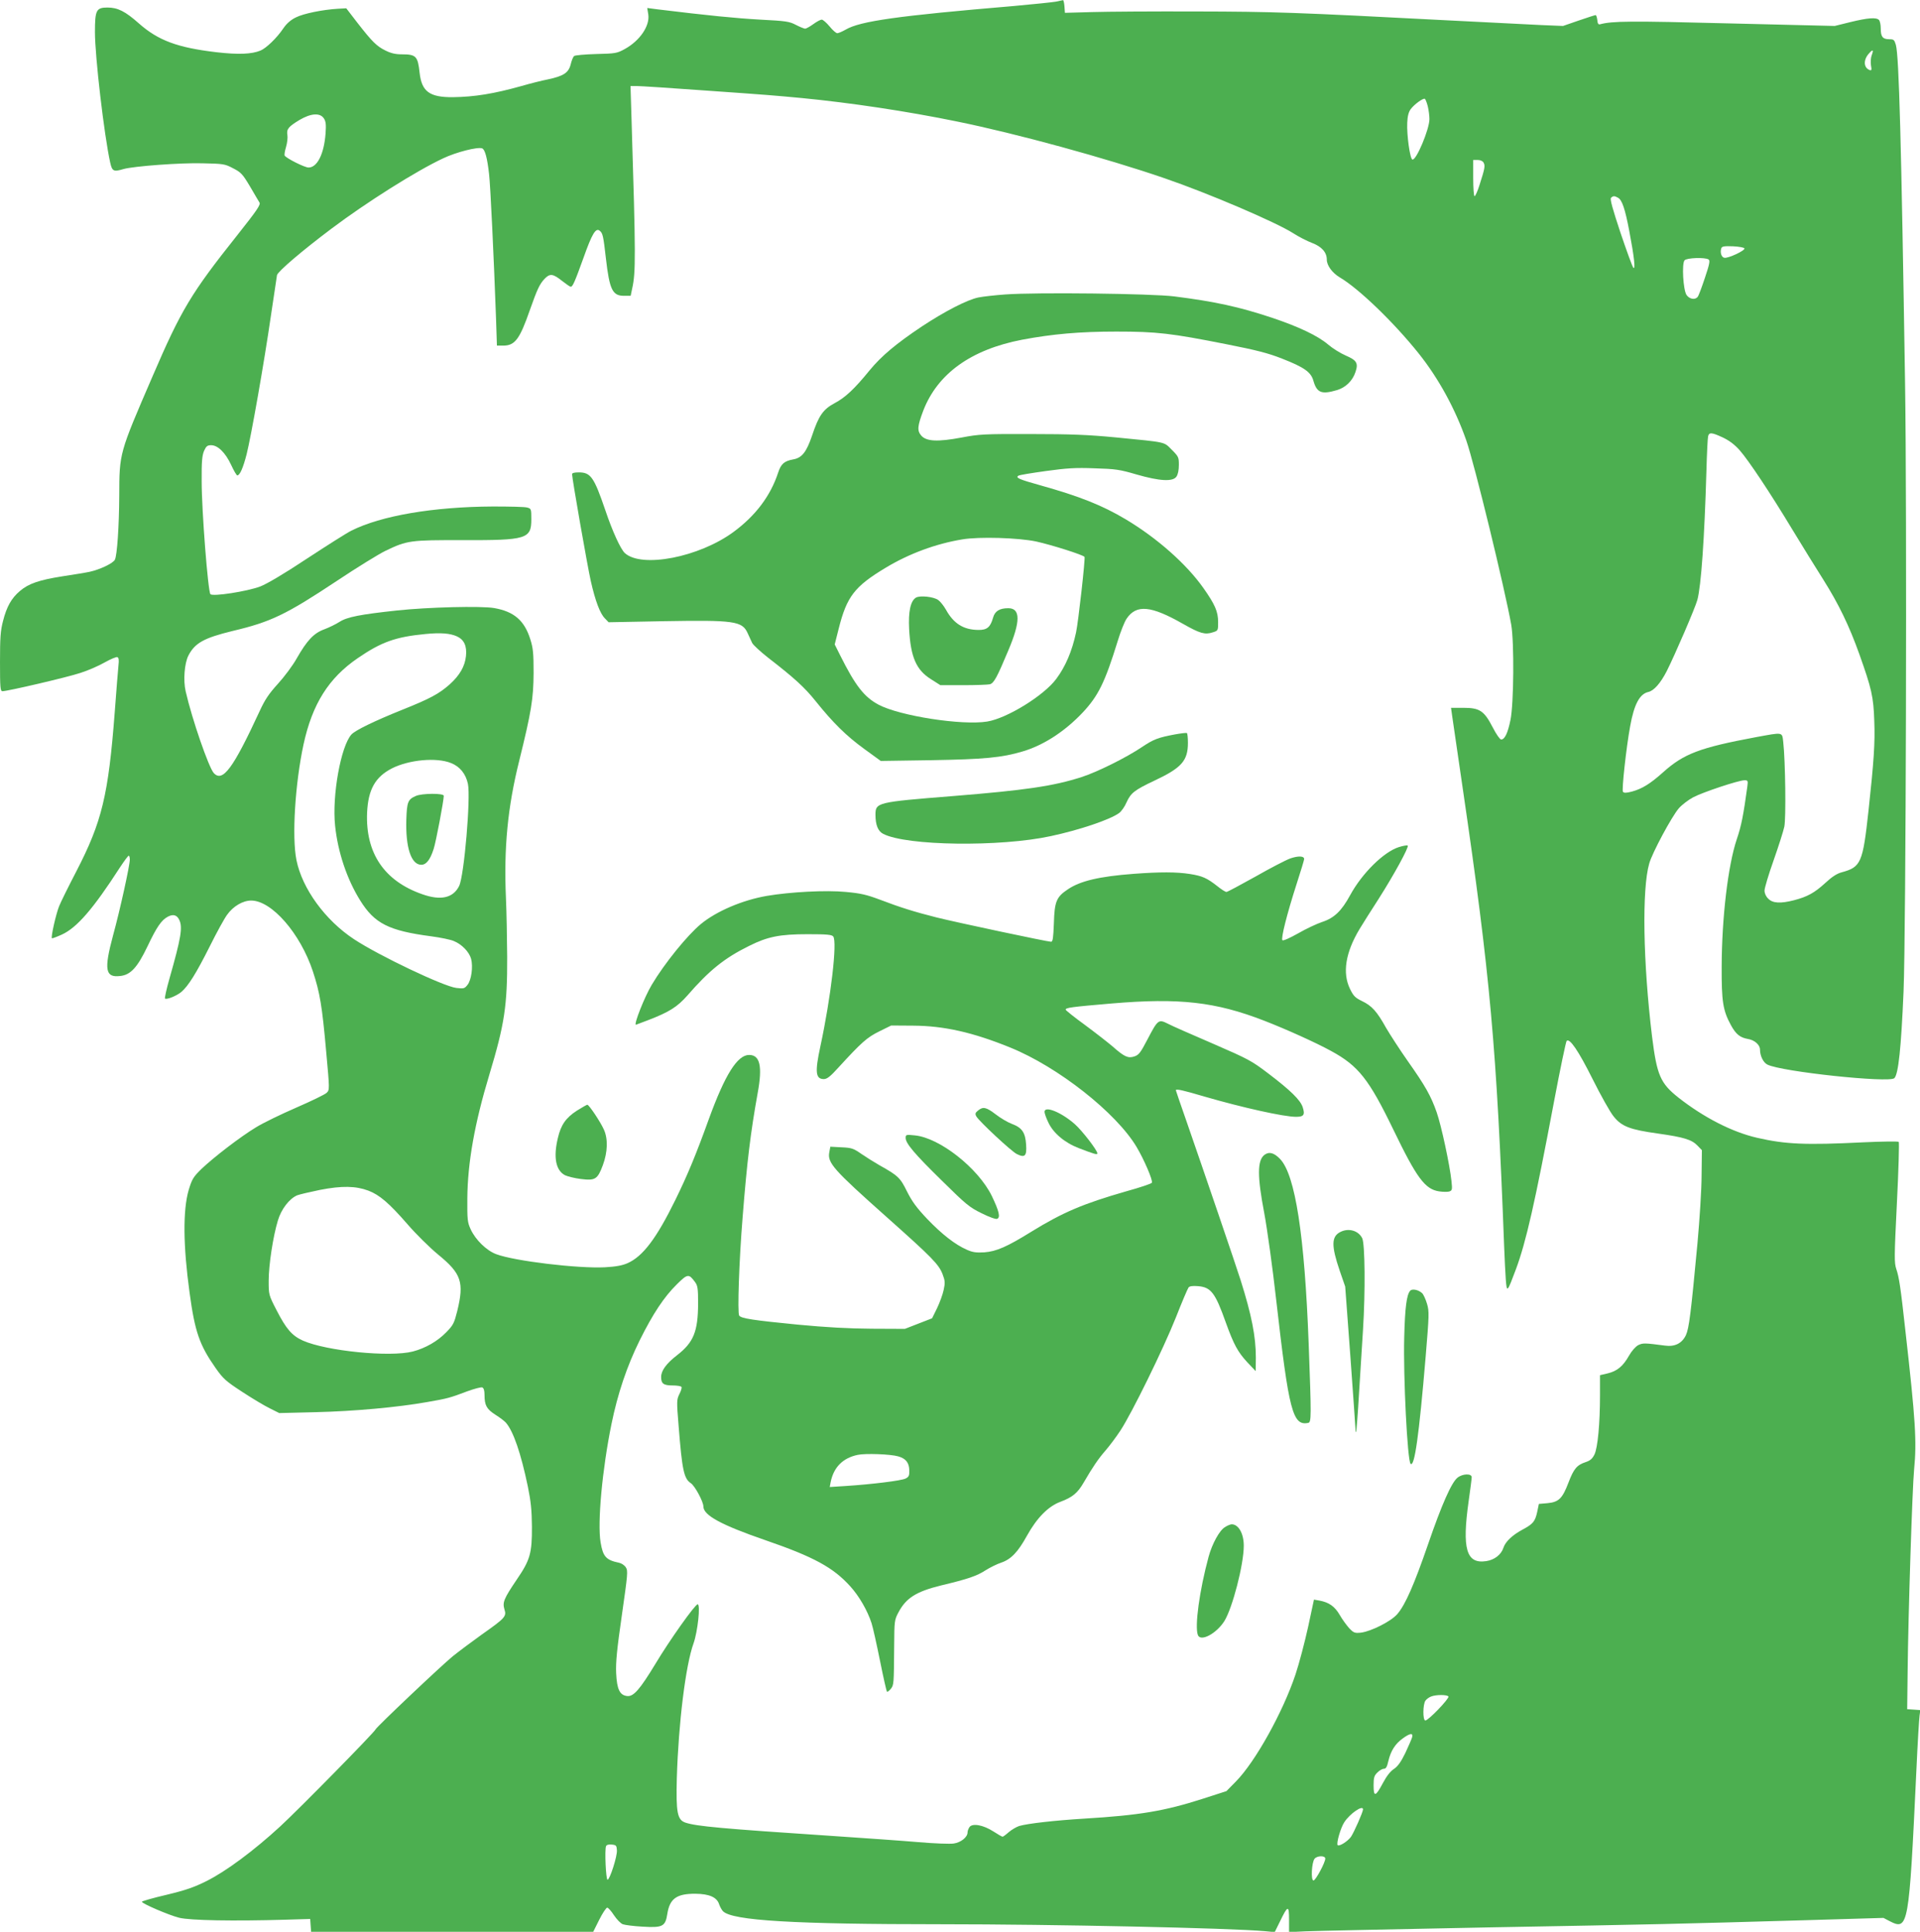 <?xml version="1.0" standalone="no"?>
<!DOCTYPE svg PUBLIC "-//W3C//DTD SVG 20010904//EN"
 "http://www.w3.org/TR/2001/REC-SVG-20010904/DTD/svg10.dtd">
<svg version="1.0" xmlns="http://www.w3.org/2000/svg"
 width="1272pt" height="1280pt" viewBox="0 0 1272 1280"
 preserveAspectRatio="xMidYMid meet">
<g transform="translate(0,1280) scale(0.1,-0.1)"
fill="#4caf50" stroke="none">
<path d="M6995 12789 c-22 -4 -148 -17 -280 -29 -770 -65 -1016 -100 -1112
-156 -23 -13 -48 -24 -56 -24 -8 0 -31 20 -51 45 -21 25 -44 45 -52 45 -8 0
-33 -13 -56 -30 -22 -16 -47 -30 -54 -30 -6 0 -34 11 -61 25 -44 23 -65 26
-237 35 -161 9 -343 27 -679 68 l-69 9 7 -43 c11 -76 -56 -174 -156 -229 -51
-28 -61 -30 -189 -33 -74 -2 -140 -8 -146 -13 -7 -5 -17 -30 -23 -55 -14 -56
-47 -78 -151 -100 -41 -8 -120 -28 -175 -44 -182 -51 -310 -72 -455 -74 -154
-1 -206 37 -220 161 -12 111 -23 123 -119 123 -41 0 -71 7 -107 25 -59 29 -88
58 -187 185 l-73 95 -55 -3 c-101 -6 -230 -32 -280 -58 -33 -16 -61 -41 -82
-72 -43 -64 -113 -131 -151 -147 -58 -24 -146 -28 -293 -11 -255 30 -384 77
-512 190 -91 81 -141 106 -209 106 -74 0 -83 -17 -83 -162 0 -162 61 -684 101
-865 13 -58 22 -63 89 -43 68 19 376 42 522 38 139 -3 148 -4 203 -33 53 -27
63 -38 112 -120 29 -49 57 -98 63 -107 9 -14 -16 -51 -146 -215 -307 -386
-372 -494 -563 -938 -221 -512 -219 -505 -220 -790 -1 -199 -14 -395 -29 -424
-13 -24 -99 -65 -168 -80 -28 -6 -110 -19 -181 -30 -152 -24 -223 -48 -280
-97 -56 -47 -88 -104 -112 -199 -17 -65 -20 -111 -20 -272 0 -168 2 -193 16
-193 34 0 429 92 516 121 51 16 124 48 162 70 39 22 76 37 83 35 10 -4 12 -19
8 -53 -3 -27 -14 -167 -25 -313 -42 -550 -85 -726 -254 -1053 -52 -100 -104
-205 -115 -233 -21 -54 -55 -204 -47 -211 2 -2 32 9 67 25 99 46 206 169 384
445 28 42 53 77 58 77 4 0 7 -12 7 -26 0 -38 -65 -335 -111 -502 -61 -227 -52
-281 47 -269 69 7 114 56 181 196 61 129 93 175 135 197 36 19 61 11 76 -22
23 -49 11 -120 -65 -387 -20 -70 -33 -130 -30 -133 10 -10 76 17 108 43 47 40
99 124 189 303 45 91 97 185 114 208 40 57 105 95 160 95 136 0 326 -218 409
-470 46 -140 61 -226 88 -532 23 -252 23 -252 3 -272 -11 -11 -102 -55 -201
-98 -99 -43 -219 -101 -266 -130 -103 -62 -280 -198 -363 -277 -54 -53 -62
-67 -84 -139 -39 -134 -37 -368 6 -681 35 -259 66 -347 172 -498 50 -71 67
-87 176 -158 67 -44 149 -93 184 -110 l62 -31 243 6 c252 6 540 32 737 67 133
23 152 28 265 71 47 17 91 29 100 26 10 -5 15 -20 15 -51 0 -67 14 -93 72
-130 29 -18 60 -42 69 -52 50 -57 100 -203 146 -424 20 -98 26 -156 27 -265 1
-177 -12 -222 -101 -352 -85 -126 -95 -150 -81 -197 15 -46 5 -57 -151 -167
-64 -46 -150 -110 -191 -143 -76 -62 -506 -469 -512 -485 -7 -19 -510 -531
-633 -644 -174 -160 -356 -295 -485 -360 -84 -42 -138 -61 -267 -92 -90 -21
-163 -42 -163 -46 0 -12 179 -89 247 -106 73 -18 359 -23 703 -13 l165 5 3
-43 3 -42 934 0 935 0 40 80 c22 44 46 80 53 80 6 0 27 -23 45 -51 18 -27 44
-54 58 -59 13 -5 73 -13 132 -16 132 -8 150 1 163 85 16 101 62 134 187 133
91 -1 141 -23 156 -69 6 -18 18 -39 26 -47 62 -62 470 -86 1445 -86 748 0
1916 -25 2145 -46 l65 -6 35 71 c52 108 60 109 60 11 l0 -82 108 5 c59 3 602
14 1207 26 1170 21 1242 23 2081 47 l542 16 40 -21 c125 -64 129 -41 178 999
8 179 18 342 21 362 l5 37 -43 3 -44 3 3 250 c4 379 31 1216 43 1340 18 183 9
327 -57 910 -33 301 -43 363 -61 416 -14 42 -14 77 4 440 11 217 16 398 12
403 -4 4 -108 3 -236 -3 -382 -19 -515 -13 -702 30 -166 38 -354 135 -521 266
-120 95 -143 148 -175 403 -60 493 -68 978 -19 1148 20 72 150 313 196 366 20
23 63 56 95 73 64 34 302 113 340 113 23 0 24 -3 19 -42 -26 -189 -39 -258
-70 -349 -58 -173 -99 -518 -100 -844 -1 -230 8 -290 61 -387 33 -61 61 -83
112 -92 45 -7 81 -39 81 -71 0 -41 22 -86 49 -99 92 -47 808 -123 841 -90 27
27 45 200 61 574 16 391 23 3188 10 4030 -25 1604 -40 2167 -61 2243 -10 33
-14 37 -43 37 -44 0 -57 16 -57 70 0 25 -5 51 -12 58 -18 18 -73 14 -188 -14
l-105 -26 -700 17 c-653 17 -774 16 -855 -6 -11 -3 -16 5 -18 29 -2 17 -7 32
-11 32 -4 0 -54 -16 -112 -36 l-104 -36 -145 6 c-80 4 -356 18 -615 31 -1014
53 -1161 58 -1670 59 -280 1 -591 -1 -690 -4 l-180 -5 -3 43 c-2 23 -6 42 -10
41 -4 -1 -25 -5 -47 -10z m5405 -355 c-6 -15 -8 -45 -5 -66 6 -32 4 -37 -9
-32 -41 16 -42 69 -3 111 25 28 31 24 17 -13z m-7724 -234 c427 -30 447 -32
639 -50 319 -31 694 -87 1025 -155 394 -80 992 -244 1375 -376 289 -99 738
-291 852 -364 37 -24 94 -53 126 -65 63 -24 97 -62 97 -110 0 -39 36 -88 86
-118 126 -74 358 -298 522 -503 132 -165 243 -368 316 -577 54 -154 256 -985
298 -1222 20 -117 17 -522 -5 -630 -18 -88 -38 -130 -62 -130 -8 0 -33 36 -56
81 -57 110 -86 129 -195 129 l-81 0 8 -57 c5 -32 36 -245 69 -473 183 -1248
225 -1720 275 -3040 3 -80 8 -179 11 -220 7 -87 9 -85 67 70 67 180 126 440
252 1109 41 217 79 399 84 404 20 20 77 -63 173 -255 53 -106 115 -217 138
-245 53 -67 108 -88 295 -114 170 -24 223 -40 261 -80 l29 -30 -2 -167 c0 -92
-13 -293 -27 -447 -44 -470 -56 -566 -77 -612 -26 -54 -73 -78 -138 -69 -137
18 -147 18 -178 3 -18 -10 -43 -38 -61 -70 -39 -69 -78 -102 -141 -117 l-51
-12 0 -131 c0 -190 -15 -351 -37 -395 -14 -28 -28 -40 -58 -50 -58 -19 -79
-44 -114 -136 -40 -105 -64 -129 -139 -136 l-57 -5 -11 -53 c-14 -64 -28 -80
-97 -117 -67 -36 -114 -80 -127 -121 -15 -46 -60 -80 -114 -88 -132 -20 -161
81 -116 399 11 77 20 147 20 157 0 26 -60 24 -94 -3 -40 -32 -105 -179 -196
-444 -91 -264 -150 -399 -203 -460 -41 -48 -174 -115 -242 -123 -40 -4 -47 -1
-76 29 -17 19 -46 58 -63 88 -33 57 -71 84 -136 96 l-35 6 -39 -182 c-22 -100
-59 -241 -83 -313 -83 -249 -266 -579 -395 -710 l-63 -64 -158 -51 c-252 -81
-419 -109 -782 -131 -195 -12 -374 -32 -433 -49 -18 -6 -49 -24 -68 -40 -19
-17 -38 -31 -42 -31 -4 0 -32 16 -61 35 -67 43 -138 56 -158 29 -7 -10 -13
-26 -13 -36 0 -31 -44 -66 -91 -73 -24 -4 -130 0 -234 9 -105 9 -361 27 -570
41 -739 49 -899 64 -973 88 -55 18 -64 67 -58 297 11 362 58 746 111 892 27
76 47 258 27 258 -17 0 -186 -238 -280 -395 -102 -168 -144 -217 -186 -213
-50 5 -69 44 -74 152 -3 74 5 156 38 385 39 273 41 293 26 316 -9 14 -29 27
-44 30 -87 18 -107 40 -123 135 -22 130 11 485 72 784 41 201 102 383 187 555
88 177 161 287 246 371 72 71 79 71 120 16 18 -24 21 -42 21 -144 -1 -185 -30
-257 -140 -342 -71 -55 -105 -102 -105 -144 0 -44 16 -56 76 -56 29 0 56 -4
59 -10 3 -5 -3 -26 -14 -47 -18 -37 -19 -45 -5 -213 23 -291 35 -347 80 -377
27 -17 84 -123 84 -155 0 -58 117 -122 410 -223 322 -111 450 -181 563 -306
58 -64 114 -160 141 -244 9 -27 34 -140 56 -249 22 -110 43 -202 46 -205 3 -3
14 5 25 18 21 26 21 30 23 291 1 159 2 167 28 216 51 96 117 138 283 179 180
43 237 63 294 100 30 19 77 42 104 51 65 22 111 70 171 179 65 117 140 194
221 224 80 30 114 58 154 127 60 103 97 158 146 214 26 30 70 89 97 130 76
115 286 544 368 750 40 102 78 191 84 199 7 9 26 12 63 9 86 -7 114 -44 184
-241 53 -147 80 -196 143 -264 l55 -58 1 91 c0 138 -28 280 -100 509 -30 96
-241 714 -359 1054 -39 111 -71 205 -71 207 0 11 48 0 190 -42 252 -73 525
-134 606 -134 52 0 61 13 44 65 -16 47 -80 110 -226 221 -113 86 -132 96 -369
199 -137 59 -272 118 -298 132 -62 31 -66 28 -136 -106 -45 -86 -56 -101 -86
-111 -42 -14 -67 -2 -146 68 -32 27 -114 91 -183 142 -69 50 -126 96 -126 100
0 13 36 18 305 41 448 38 688 11 1010 -114 147 -57 344 -146 444 -201 180 -98
250 -186 412 -521 155 -321 210 -395 303 -409 25 -4 56 -4 67 -1 20 7 21 12
15 69 -11 106 -67 367 -98 456 -38 108 -74 173 -192 340 -52 74 -116 173 -143
219 -61 110 -95 147 -160 178 -45 22 -56 33 -79 80 -52 106 -30 242 63 397 20
33 77 124 127 201 100 157 202 343 192 352 -3 4 -30 -1 -59 -10 -100 -32 -243
-173 -322 -318 -57 -105 -106 -152 -186 -178 -36 -12 -108 -46 -160 -76 -55
-31 -98 -50 -103 -45 -11 11 29 171 95 376 27 83 49 156 49 162 0 21 -39 22
-92 4 -30 -11 -134 -65 -232 -121 -99 -55 -184 -101 -191 -101 -7 0 -34 17
-61 39 -69 54 -99 67 -181 80 -89 14 -198 14 -373 1 -226 -17 -354 -47 -436
-103 -75 -50 -88 -80 -92 -224 -4 -99 -7 -123 -19 -123 -23 0 -626 128 -758
161 -146 37 -237 65 -376 118 -88 33 -127 42 -225 51 -131 13 -370 0 -523 -26
-163 -28 -335 -102 -437 -186 -90 -74 -243 -263 -326 -403 -48 -80 -121 -265
-105 -265 1 0 38 14 82 31 138 53 192 87 259 163 145 167 246 248 408 328 123
62 205 78 388 78 129 0 160 -3 170 -15 28 -34 -15 -403 -85 -728 -37 -171 -32
-217 23 -217 21 0 43 17 97 77 153 167 189 199 270 239 l79 39 146 -1 c203 -1
395 -44 643 -145 316 -128 702 -432 837 -659 50 -84 110 -224 101 -237 -3 -6
-80 -32 -171 -57 -285 -82 -419 -139 -627 -267 -161 -100 -232 -131 -312 -137
-54 -3 -77 0 -115 17 -78 34 -165 102 -263 204 -71 75 -100 115 -134 182 -45
92 -59 105 -184 175 -33 19 -86 52 -118 74 -53 37 -65 41 -132 44 l-74 4 -7
-37 c-13 -70 26 -114 381 -430 302 -269 345 -313 370 -379 16 -42 17 -56 7
-102 -6 -30 -26 -84 -44 -122 l-33 -67 -90 -35 -90 -35 -220 1 c-155 1 -300 9
-490 27 -296 29 -375 41 -388 60 -12 18 -1 361 23 654 29 366 52 556 100 823
32 175 15 250 -57 250 -78 0 -160 -131 -267 -425 -84 -233 -141 -371 -221
-534 -126 -257 -216 -376 -318 -421 -34 -15 -77 -23 -150 -27 -177 -9 -598 41
-720 87 -64 24 -137 95 -169 165 -21 46 -23 63 -22 205 2 236 48 496 146 820
101 335 119 456 118 780 -1 124 -4 297 -8 385 -15 336 11 607 88 915 80 324
94 410 95 580 0 133 -3 165 -22 225 -39 124 -108 183 -239 206 -86 15 -440 6
-644 -16 -242 -26 -330 -43 -380 -75 -25 -16 -70 -38 -102 -50 -69 -25 -114
-73 -182 -192 -26 -47 -83 -123 -125 -169 -60 -66 -86 -105 -120 -179 -177
-383 -246 -476 -305 -412 -34 39 -144 357 -186 541 -17 73 -8 186 18 237 43
84 104 117 292 163 254 60 354 108 690 331 135 90 281 180 325 201 142 68 162
71 510 70 425 -1 455 8 455 139 0 67 -1 70 -27 77 -16 5 -118 7 -228 7 -395
-2 -740 -61 -937 -160 -29 -14 -161 -98 -294 -185 -152 -101 -266 -168 -310
-185 -88 -33 -314 -68 -330 -51 -16 17 -58 552 -58 747 -1 134 3 172 16 203
14 31 22 37 47 37 44 0 94 -49 132 -130 18 -39 36 -70 41 -70 17 0 39 51 62
141 30 120 115 601 161 919 20 135 38 255 40 267 6 25 168 163 361 308 231
174 564 384 740 466 86 41 228 77 258 66 19 -7 34 -64 46 -170 9 -77 31 -541
46 -954 l6 -183 42 0 c77 0 109 42 176 235 50 141 64 171 98 208 35 36 55 34
114 -13 28 -22 54 -40 59 -40 13 0 27 32 85 193 56 158 81 200 107 178 20 -16
24 -33 41 -183 24 -209 44 -248 120 -248 l44 0 10 48 c24 108 24 210 -4 1115
l-7 227 40 0 c23 0 229 -13 459 -30z m4783 -104 c6 -25 11 -63 11 -85 0 -67
-88 -277 -113 -268 -16 5 -38 165 -34 244 2 44 9 71 23 90 24 32 83 75 94 68
4 -3 13 -25 19 -49z m-7313 -81 c13 -20 15 -41 11 -98 -10 -137 -55 -227 -113
-227 -26 0 -147 61 -158 79 -3 5 1 31 9 57 8 27 12 63 9 79 -7 39 7 56 80 100
76 45 137 49 162 10z m7683 -293 c11 -21 8 -38 -26 -144 -13 -43 -29 -78 -34
-78 -5 0 -9 54 -9 120 l0 120 30 0 c18 0 33 -7 39 -18z m890 -232 c27 -14 47
-73 75 -221 33 -174 42 -258 27 -243 -6 5 -44 110 -85 231 -53 160 -71 224
-63 232 14 14 23 14 46 1z m838 -336 c5 -14 -108 -67 -133 -62 -20 3 -30 37
-20 64 4 12 22 14 78 12 39 -2 73 -8 75 -14z m-238 -73 c11 -7 7 -30 -24 -122
-21 -63 -42 -120 -48 -126 -17 -22 -55 -15 -74 13 -22 34 -32 206 -13 229 14
17 135 21 159 6z m97 -1181 c42 -20 78 -48 109 -83 59 -67 201 -280 350 -527
65 -107 157 -256 204 -330 102 -162 172 -306 240 -497 80 -225 93 -280 98
-439 6 -145 -3 -271 -38 -594 -38 -349 -50 -375 -178 -410 -31 -8 -65 -30
-109 -71 -71 -65 -118 -91 -207 -114 -89 -23 -141 -20 -170 10 -16 15 -25 36
-25 54 0 17 27 107 60 200 33 94 65 194 71 223 12 54 7 439 -7 561 -8 68 2 66
-179 33 -375 -70 -480 -110 -618 -234 -85 -76 -139 -109 -206 -127 -38 -10
-53 -10 -59 -1 -9 10 22 295 48 435 26 145 63 213 120 226 37 8 81 58 122 138
55 109 189 420 203 472 25 93 47 406 60 855 3 113 8 215 11 228 6 29 24 28
100 -8z m-8388 -1317 c47 -22 66 -64 59 -130 -7 -68 -41 -127 -107 -187 -71
-63 -130 -95 -315 -169 -184 -74 -312 -136 -337 -164 -70 -78 -129 -405 -108
-604 18 -174 78 -354 166 -495 95 -153 189 -201 471 -238 61 -8 128 -22 149
-31 54 -22 102 -72 115 -118 14 -52 2 -141 -24 -173 -19 -24 -24 -26 -74 -20
-84 10 -513 214 -678 323 -191 126 -343 335 -381 524 -31 153 -9 507 47 767
58 267 166 439 359 571 156 107 250 141 448 160 101 10 164 5 210 -16z m-40
-839 c59 -23 98 -72 112 -138 19 -93 -25 -608 -58 -676 -39 -80 -122 -99 -245
-55 -252 88 -376 273 -365 540 7 154 54 237 165 294 113 57 295 74 391 35z
m-548 -2833 c74 -28 138 -83 259 -222 55 -64 147 -155 204 -202 154 -126 173
-183 126 -375 -20 -79 -26 -92 -72 -139 -58 -60 -138 -106 -222 -128 -151 -39
-572 3 -728 72 -73 33 -111 77 -176 204 -51 99 -51 101 -51 193 0 104 29 294
61 399 22 75 76 145 128 167 16 6 84 22 152 36 145 28 236 26 319 -5z m3511
-1761 c50 -14 72 -42 73 -92 1 -36 -3 -44 -25 -55 -28 -14 -224 -38 -393 -49
l-109 -7 6 32 c20 99 80 160 179 181 51 11 218 5 269 -10z m3645 -1591 c7 -13
-133 -159 -153 -159 -18 0 -17 109 1 132 7 10 24 22 37 27 33 13 106 13 115 0z
m-241 -271 c-4 -13 -24 -59 -45 -104 -29 -59 -49 -87 -75 -105 -24 -15 -49
-48 -73 -93 -49 -92 -62 -95 -62 -16 0 51 4 65 25 85 13 14 33 25 43 25 14 0
21 12 30 52 16 67 45 113 95 149 49 36 71 38 62 7z m-325 -477 c0 -17 -60
-153 -80 -182 -22 -30 -77 -65 -88 -55 -10 11 19 114 44 152 37 57 124 117
124 85z m-4943 -271 c3 -39 -47 -195 -62 -195 -11 0 -20 198 -10 222 3 9 17
13 37 11 30 -3 33 -6 35 -38z m4693 -55 c0 -26 -64 -145 -78 -145 -19 0 -12
120 7 144 17 21 71 22 71 1z"/>
<path d="M6660 10849 c-69 -5 -149 -14 -178 -20 -74 -15 -223 -92 -373 -191
-171 -114 -270 -197 -348 -292 -100 -123 -161 -180 -231 -217 -77 -41 -106
-83 -150 -215 -37 -109 -67 -148 -125 -158 -60 -11 -81 -30 -100 -88 -50 -153
-149 -285 -296 -393 -227 -167 -607 -241 -719 -140 -28 25 -83 145 -130 285
-75 220 -97 250 -176 250 -29 0 -44 -4 -44 -12 0 -29 102 -611 124 -708 30
-133 62 -217 94 -248 l24 -25 367 7 c465 8 518 1 554 -79 10 -22 24 -51 30
-65 7 -14 55 -58 107 -99 172 -133 240 -195 313 -286 117 -146 205 -232 322
-317 l110 -80 335 5 c351 6 468 17 605 58 139 41 280 133 398 258 103 110 147
199 231 471 19 63 46 131 60 151 65 96 162 86 374 -35 111 -63 145 -73 196
-56 36 11 36 12 36 68 0 70 -21 117 -97 225 -112 159 -306 331 -515 456 -156
93 -307 153 -568 226 -140 39 -164 50 -143 63 7 5 89 18 182 31 138 19 196 23
322 18 139 -4 167 -8 279 -41 153 -44 240 -49 264 -14 10 14 16 44 16 77 0 51
-2 56 -47 101 -55 54 -27 48 -373 82 -178 17 -295 22 -560 22 -312 1 -343 -1
-459 -23 -160 -30 -234 -26 -268 13 -28 33 -25 63 14 166 95 245 317 404 654
469 202 38 383 54 624 54 269 0 363 -11 731 -84 198 -39 276 -59 367 -95 146
-57 192 -89 208 -146 23 -81 54 -93 156 -63 58 17 104 62 123 120 20 59 8 78
-64 109 -35 15 -88 48 -117 73 -68 58 -194 118 -373 178 -217 72 -377 107
-646 141 -148 19 -918 28 -1120 13z m205 -1637 c104 -23 312 -89 320 -102 6
-10 -41 -430 -56 -500 -27 -126 -70 -226 -131 -308 -82 -111 -327 -262 -458
-283 -166 -27 -579 37 -720 112 -95 51 -153 125 -254 327 l-36 72 26 103 c54
215 105 281 313 406 153 92 330 158 506 187 112 19 372 11 490 -14z"/>
<path d="M6068 8840 c-36 -22 -51 -93 -45 -208 10 -186 47 -271 144 -332 l63
-40 152 0 c84 0 163 3 176 6 27 8 47 45 122 224 82 193 81 280 0 280 -58 0
-89 -19 -101 -63 -18 -64 -41 -82 -98 -81 -98 1 -163 42 -214 134 -14 25 -37
54 -51 64 -29 22 -122 32 -148 16z"/>
<path d="M7785 7934 c-112 -21 -142 -32 -218 -83 -105 -71 -299 -167 -402
-200 -187 -60 -371 -87 -855 -126 -501 -40 -510 -42 -510 -124 0 -67 17 -109
51 -126 153 -80 776 -88 1111 -15 191 41 389 108 451 152 16 11 39 44 51 73
28 61 52 80 183 142 181 85 223 132 223 251 0 33 -3 63 -7 65 -5 2 -39 -2 -78
-9z"/>
<path d="M3822 5441 c-74 -48 -106 -95 -126 -181 -31 -128 -14 -215 47 -247
17 -8 64 -20 105 -25 96 -12 111 -2 146 92 32 87 35 175 6 237 -23 51 -98 163
-109 163 -4 0 -35 -18 -69 -39z"/>
<path d="M6480 5442 c-19 -15 -21 -22 -12 -39 18 -32 233 -233 269 -250 53
-26 66 -13 61 62 -5 81 -27 113 -94 138 -27 10 -75 38 -107 63 -63 48 -84 53
-117 26z"/>
<path d="M6920 5433 c0 -10 11 -41 24 -68 33 -73 110 -137 204 -173 104 -40
122 -45 122 -34 0 20 -102 152 -150 194 -90 79 -200 123 -200 81z"/>
<path d="M6000 5260 c0 -36 58 -105 242 -285 157 -155 181 -175 261 -214 50
-25 94 -41 103 -37 23 9 13 51 -35 151 -90 185 -347 387 -511 402 -57 6 -60 5
-60 -17z"/>
<path d="M8377 5148 c-48 -37 -48 -142 -1 -388 19 -102 55 -360 79 -575 84
-738 109 -834 212 -813 21 4 21 38 3 523 -27 721 -89 1120 -189 1225 -40 42
-73 51 -104 28z"/>
<path d="M8880 4637 c-60 -30 -61 -91 -4 -258 l36 -104 34 -460 c18 -253 34
-471 34 -484 0 -13 2 -22 4 -20 2 2 12 121 20 264 9 143 21 330 26 415 16 252
13 566 -5 605 -25 51 -90 70 -145 42z"/>
<path d="M9342 4247 c-23 -27 -34 -110 -39 -307 -7 -261 21 -817 42 -839 26
-26 56 186 100 710 23 276 24 300 9 350 -9 30 -23 61 -32 70 -24 23 -67 32
-80 16z"/>
<path d="M8115 2681 c-36 -21 -85 -111 -108 -196 -61 -225 -93 -462 -71 -519
18 -46 122 9 175 92 54 86 129 376 129 500 0 81 -35 142 -80 142 -8 0 -29 -8
-45 -19z"/>
<path d="M2755 7526 c-53 -23 -59 -40 -63 -155 -6 -186 32 -301 99 -301 33 0
59 33 82 105 15 45 67 320 67 352 0 18 -145 17 -185 -1z"/>
</g>
</svg>
